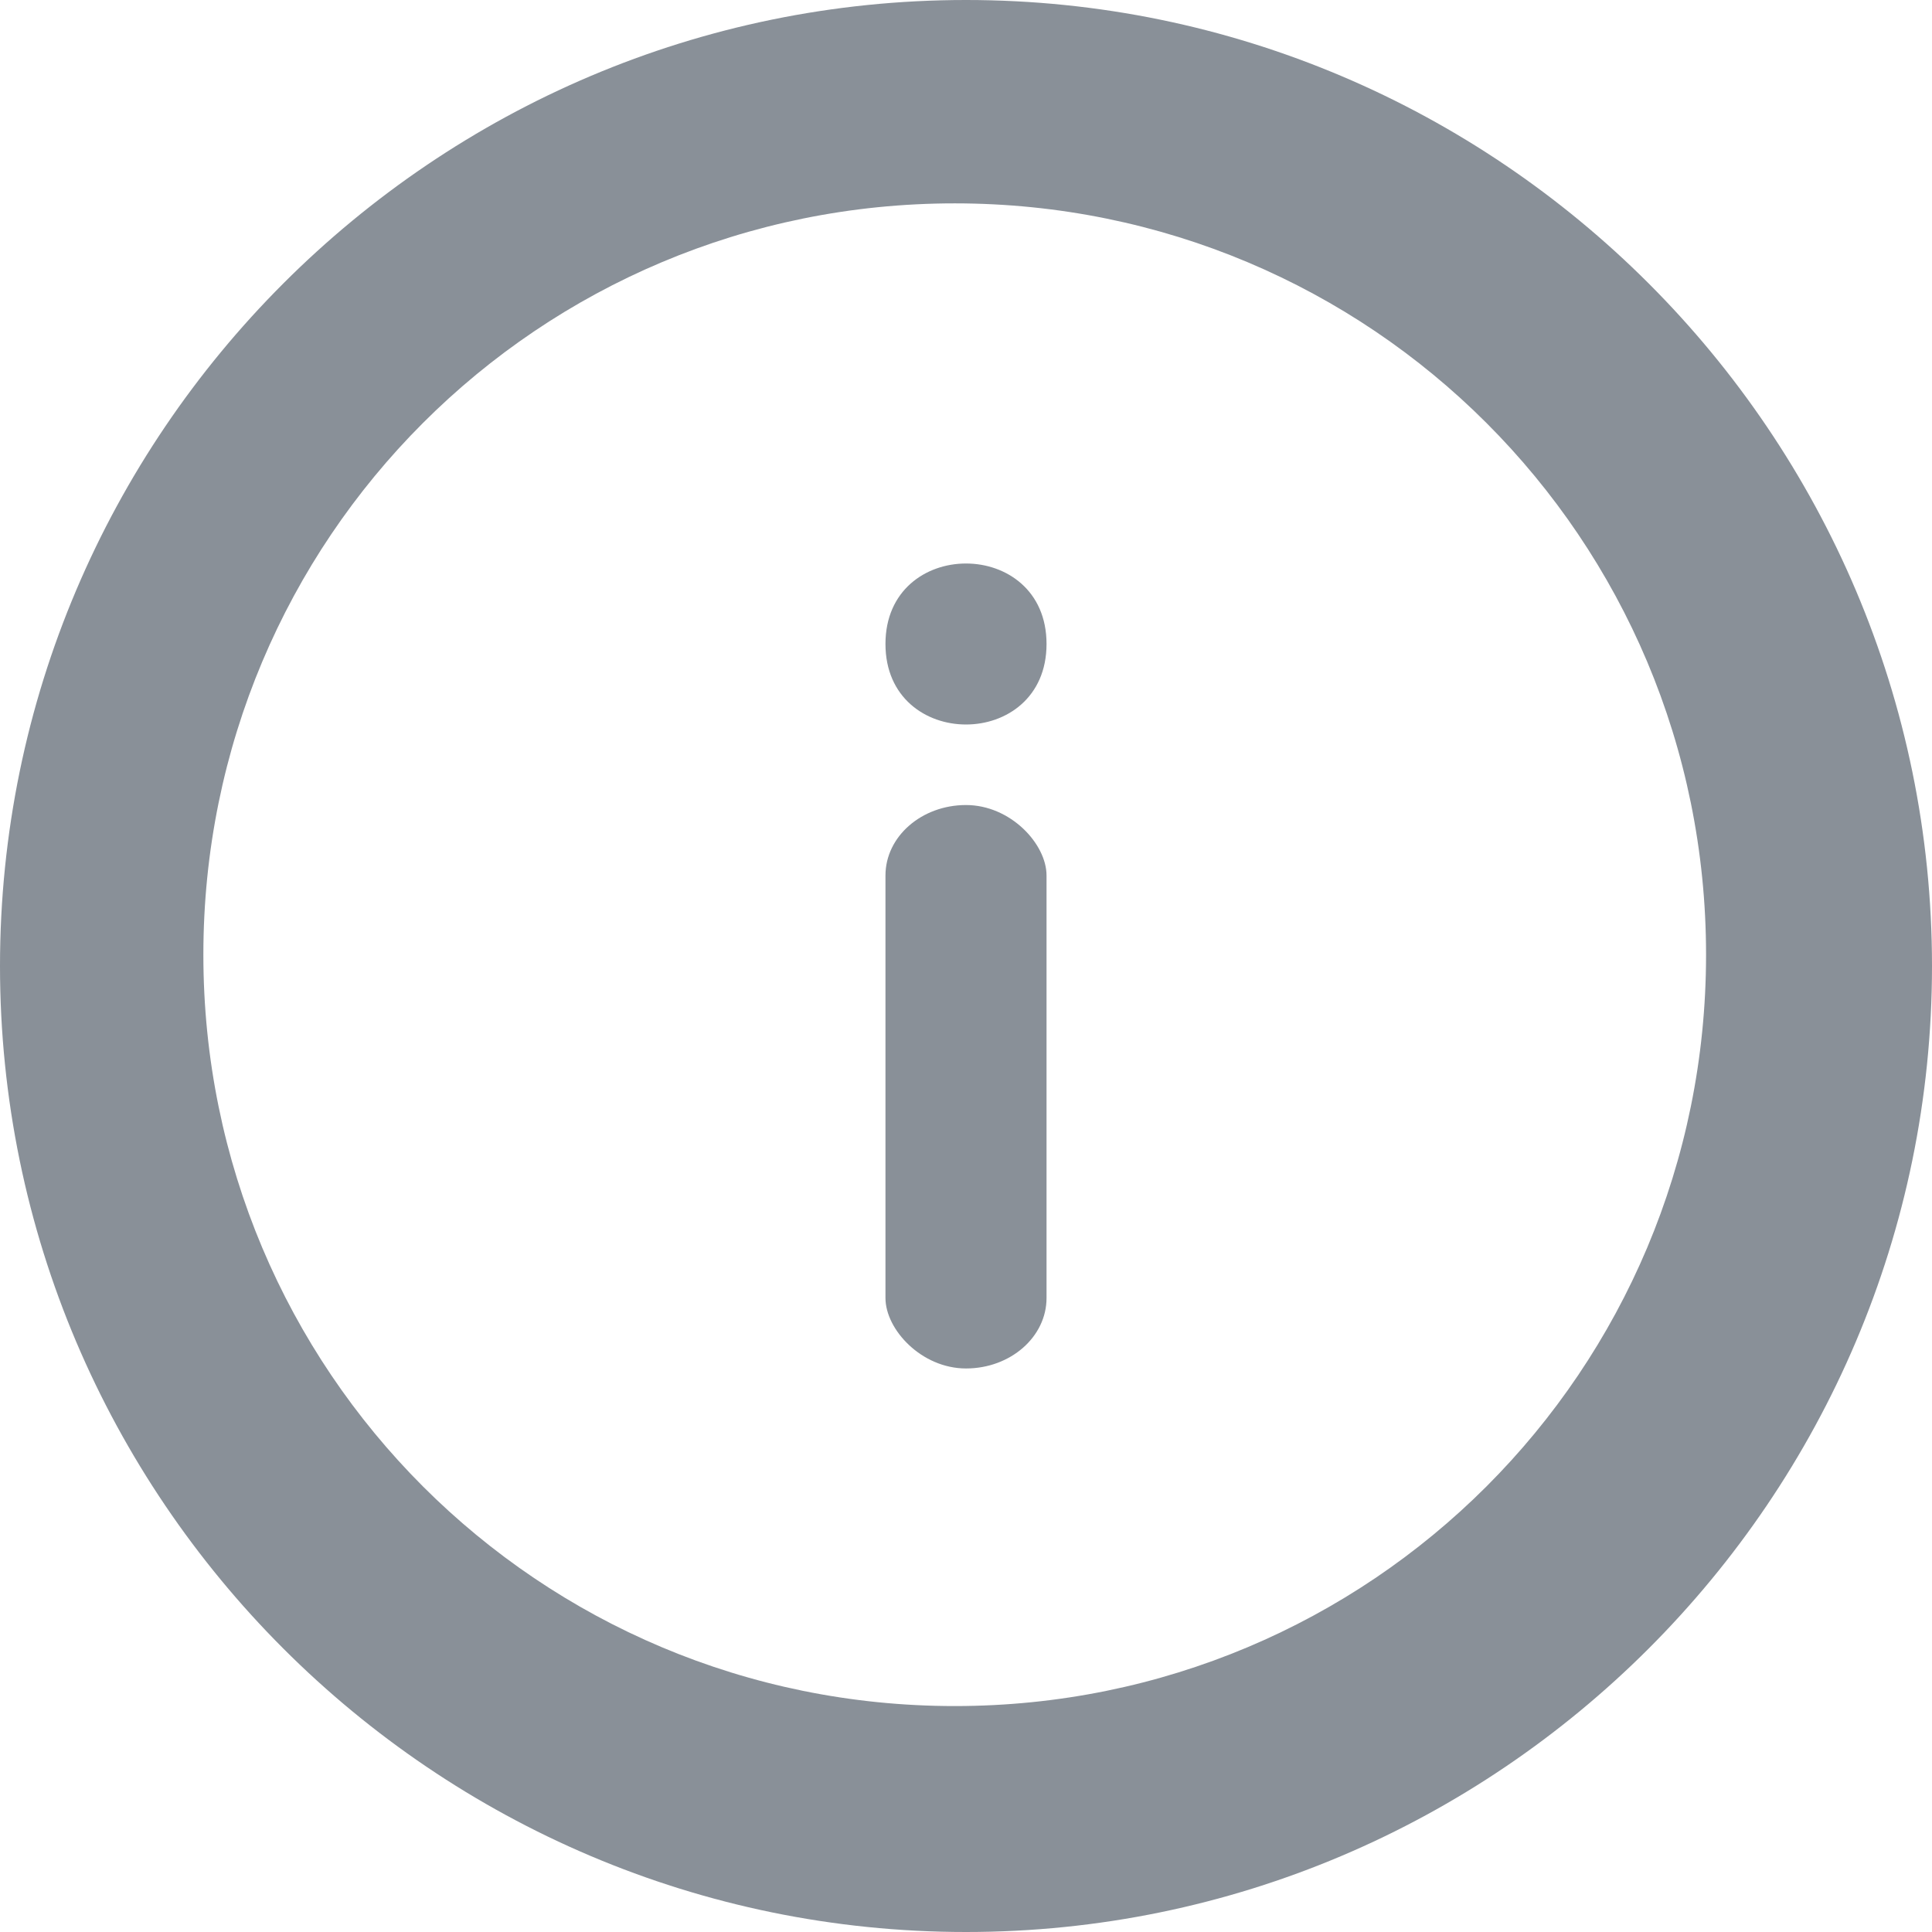 <?xml version="1.0" encoding="UTF-8"?>
<svg width="19px" height="19px" viewBox="0 0 19 19" version="1.1" xmlns="http://www.w3.org/2000/svg" xmlns:xlink="http://www.w3.org/1999/xlink">
    <!-- <title>7A4143EE-21D0-4AFC-99B1-0766B43B928F</title> -->
    <g id="MyEquipment" stroke="none" stroke-width="1" fill="none" fill-rule="evenodd">
        <g id="D_mySteyr---MyEquipment---Detail-Page---Promotion---Manteinance--NotFound" transform="translate(-408, -227)" fill="#899098">
            <g id="Icon/modify-Copy" transform="translate(408, 227)">
                <path d="M9.5,0 C14.735,0 19,4.265 19,9.5 C19,14.735 14.735,19 9.5,19 C4.265,19 0,14.735 0,9.5 C0,4.265 4.265,0 9.5,0 Z M9.389,2 C5.296,2 2,5.296 2,9.389 C2,13.482 5.296,16.778 9.389,16.778 C13.482,16.778 16.778,13.482 16.778,9.389 C16.778,5.296 13.482,2 9.389,2 Z M9.5,7.917 C9.937,7.917 10.292,8.299 10.292,8.61 L10.292,12.765 C10.292,13.148 9.937,13.458 9.5,13.458 C9.063,13.458 8.708,13.076 8.708,12.765 L8.708,8.61 C8.708,8.227 9.063,7.917 9.5,7.917 Z M10.292,6.333 C10.292,7.389 8.708,7.389 8.708,6.333 C8.708,5.278 10.292,5.278 10.292,6.333 Z" id="Combined-Shape"></path>
            </g>
        </g>
    </g>
</svg>